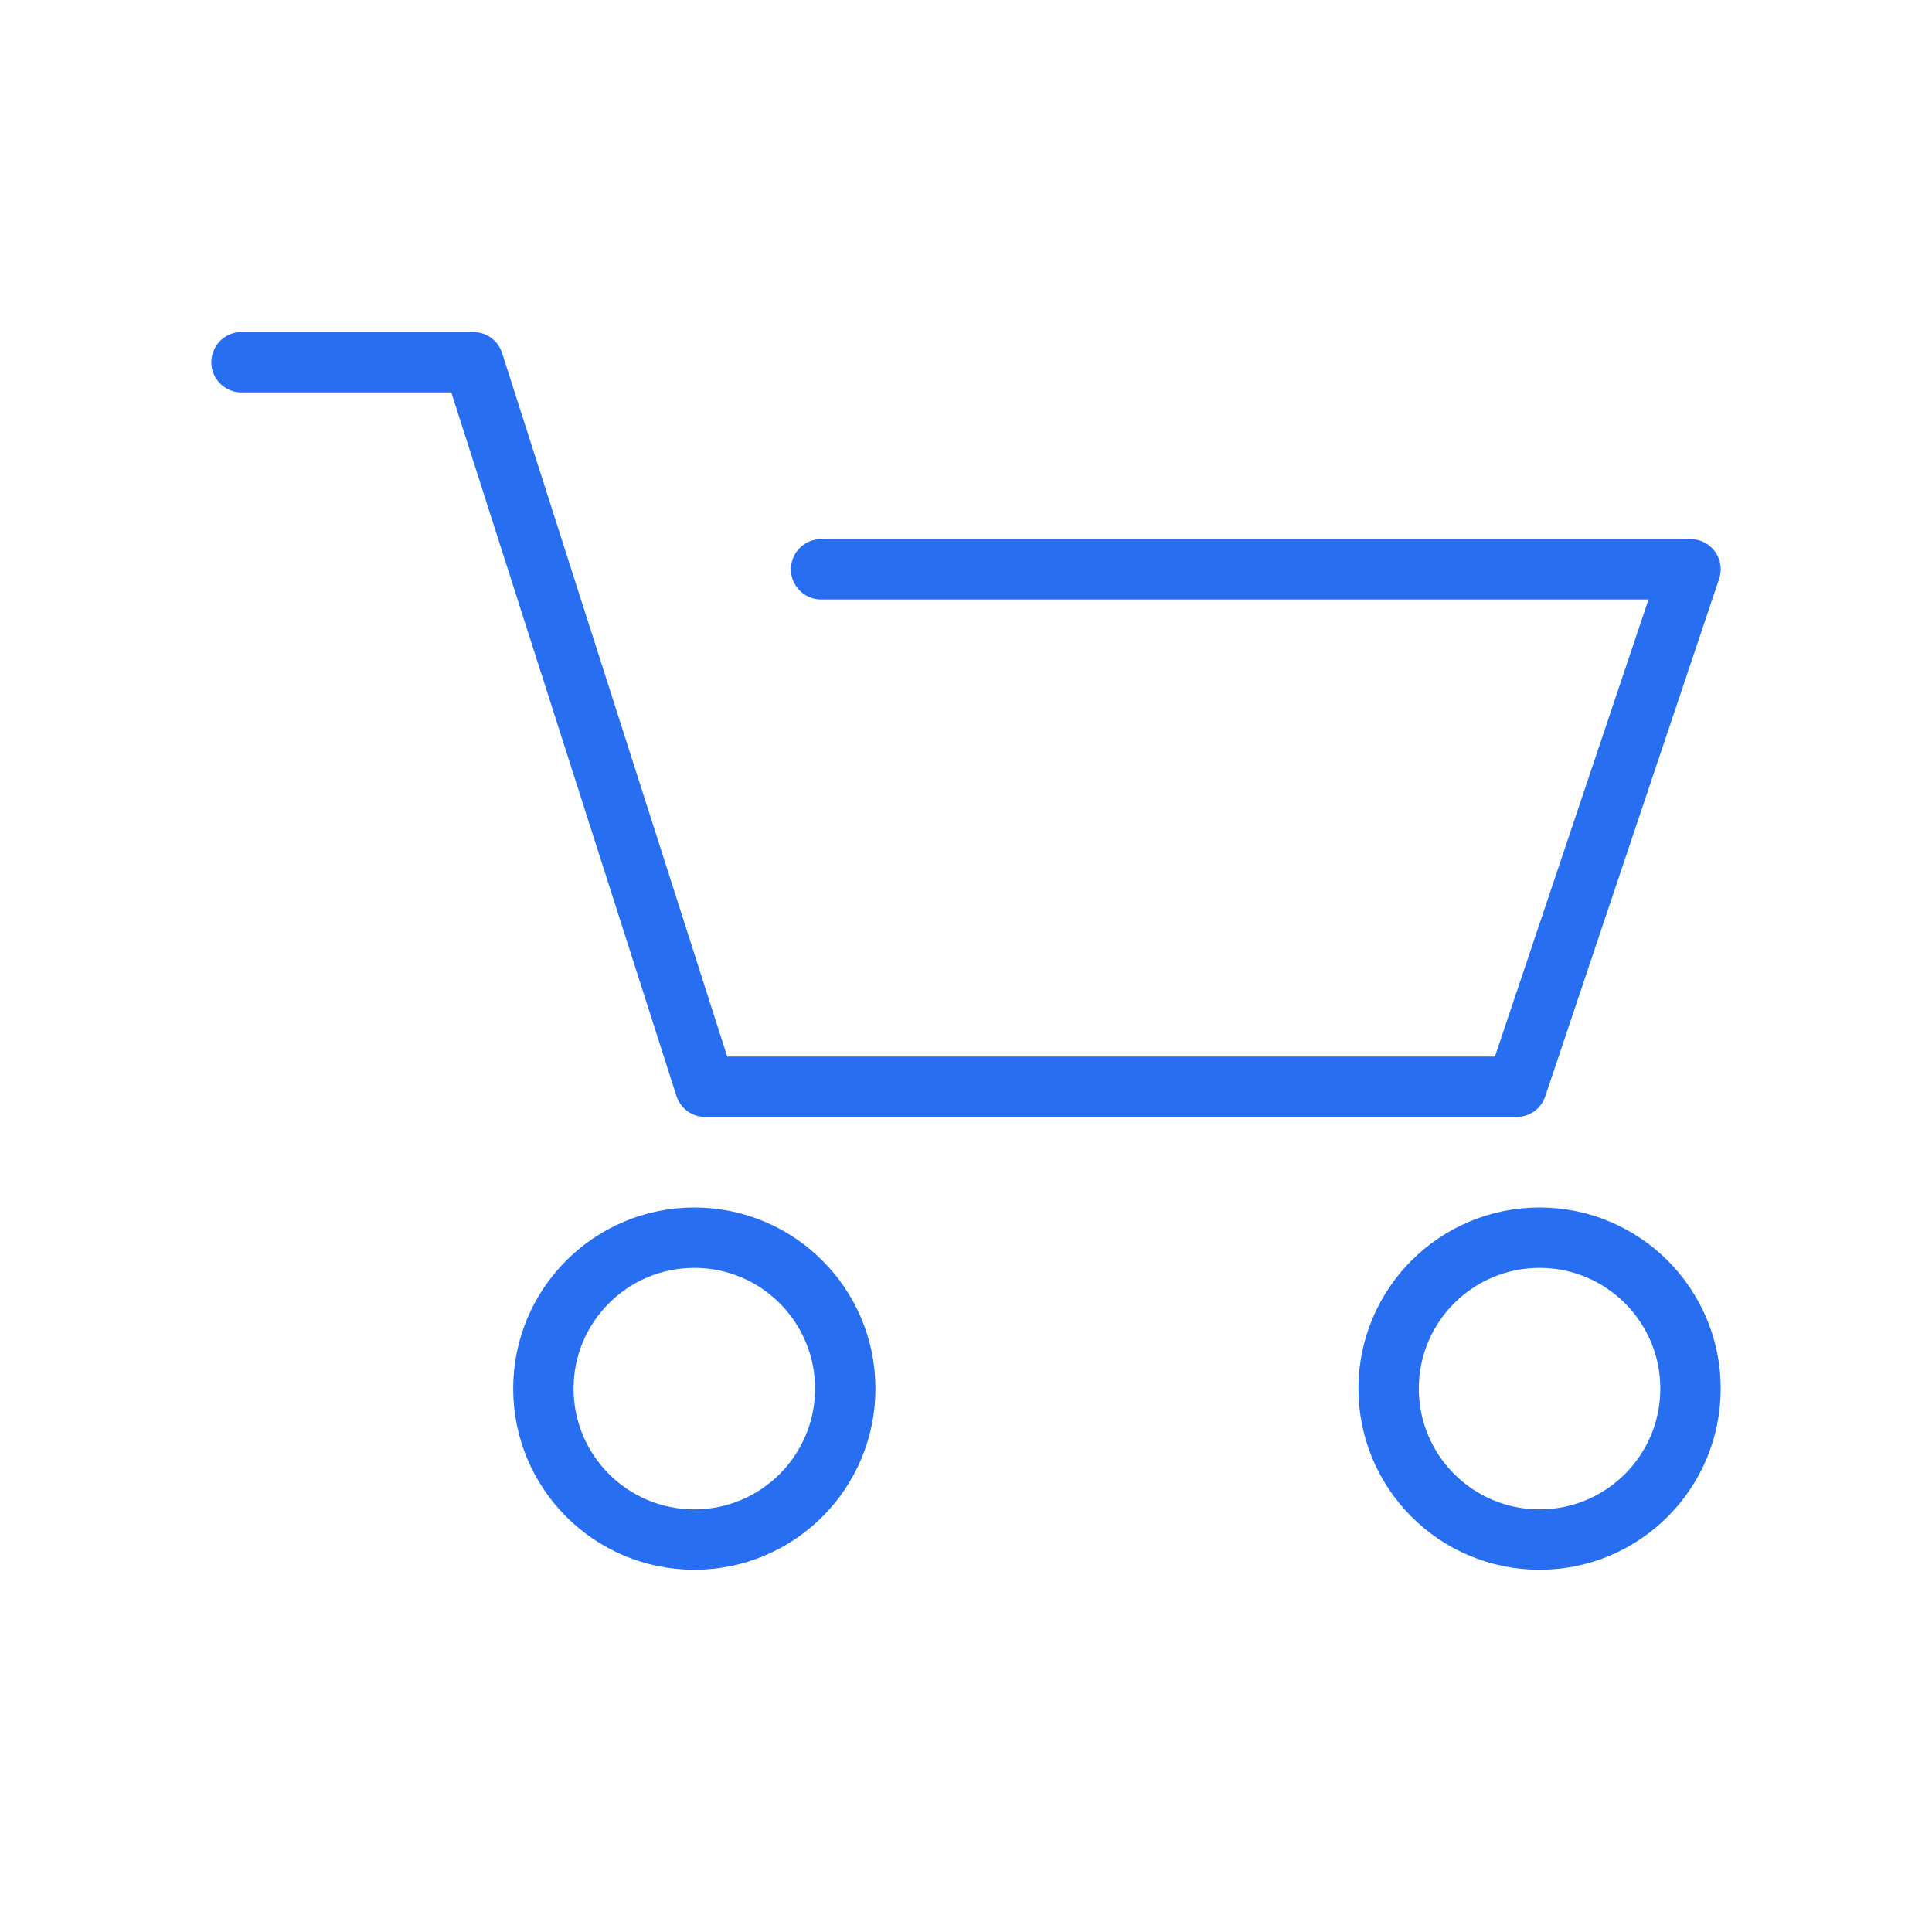 <svg width="32" height="32" viewBox="0 0 32 32" fill="none" xmlns="http://www.w3.org/2000/svg">
<path d="M4 6H7.84L11.68 18H25.12L28 9.429H13.6" stroke="#276EF1" stroke-linecap="round" stroke-linejoin="round"/>
<circle cx="11.5" cy="23" r="2.5" stroke="#276EF1"/>
<circle cx="25.5" cy="23" r="2.5" stroke="#276EF1"/>
</svg>

